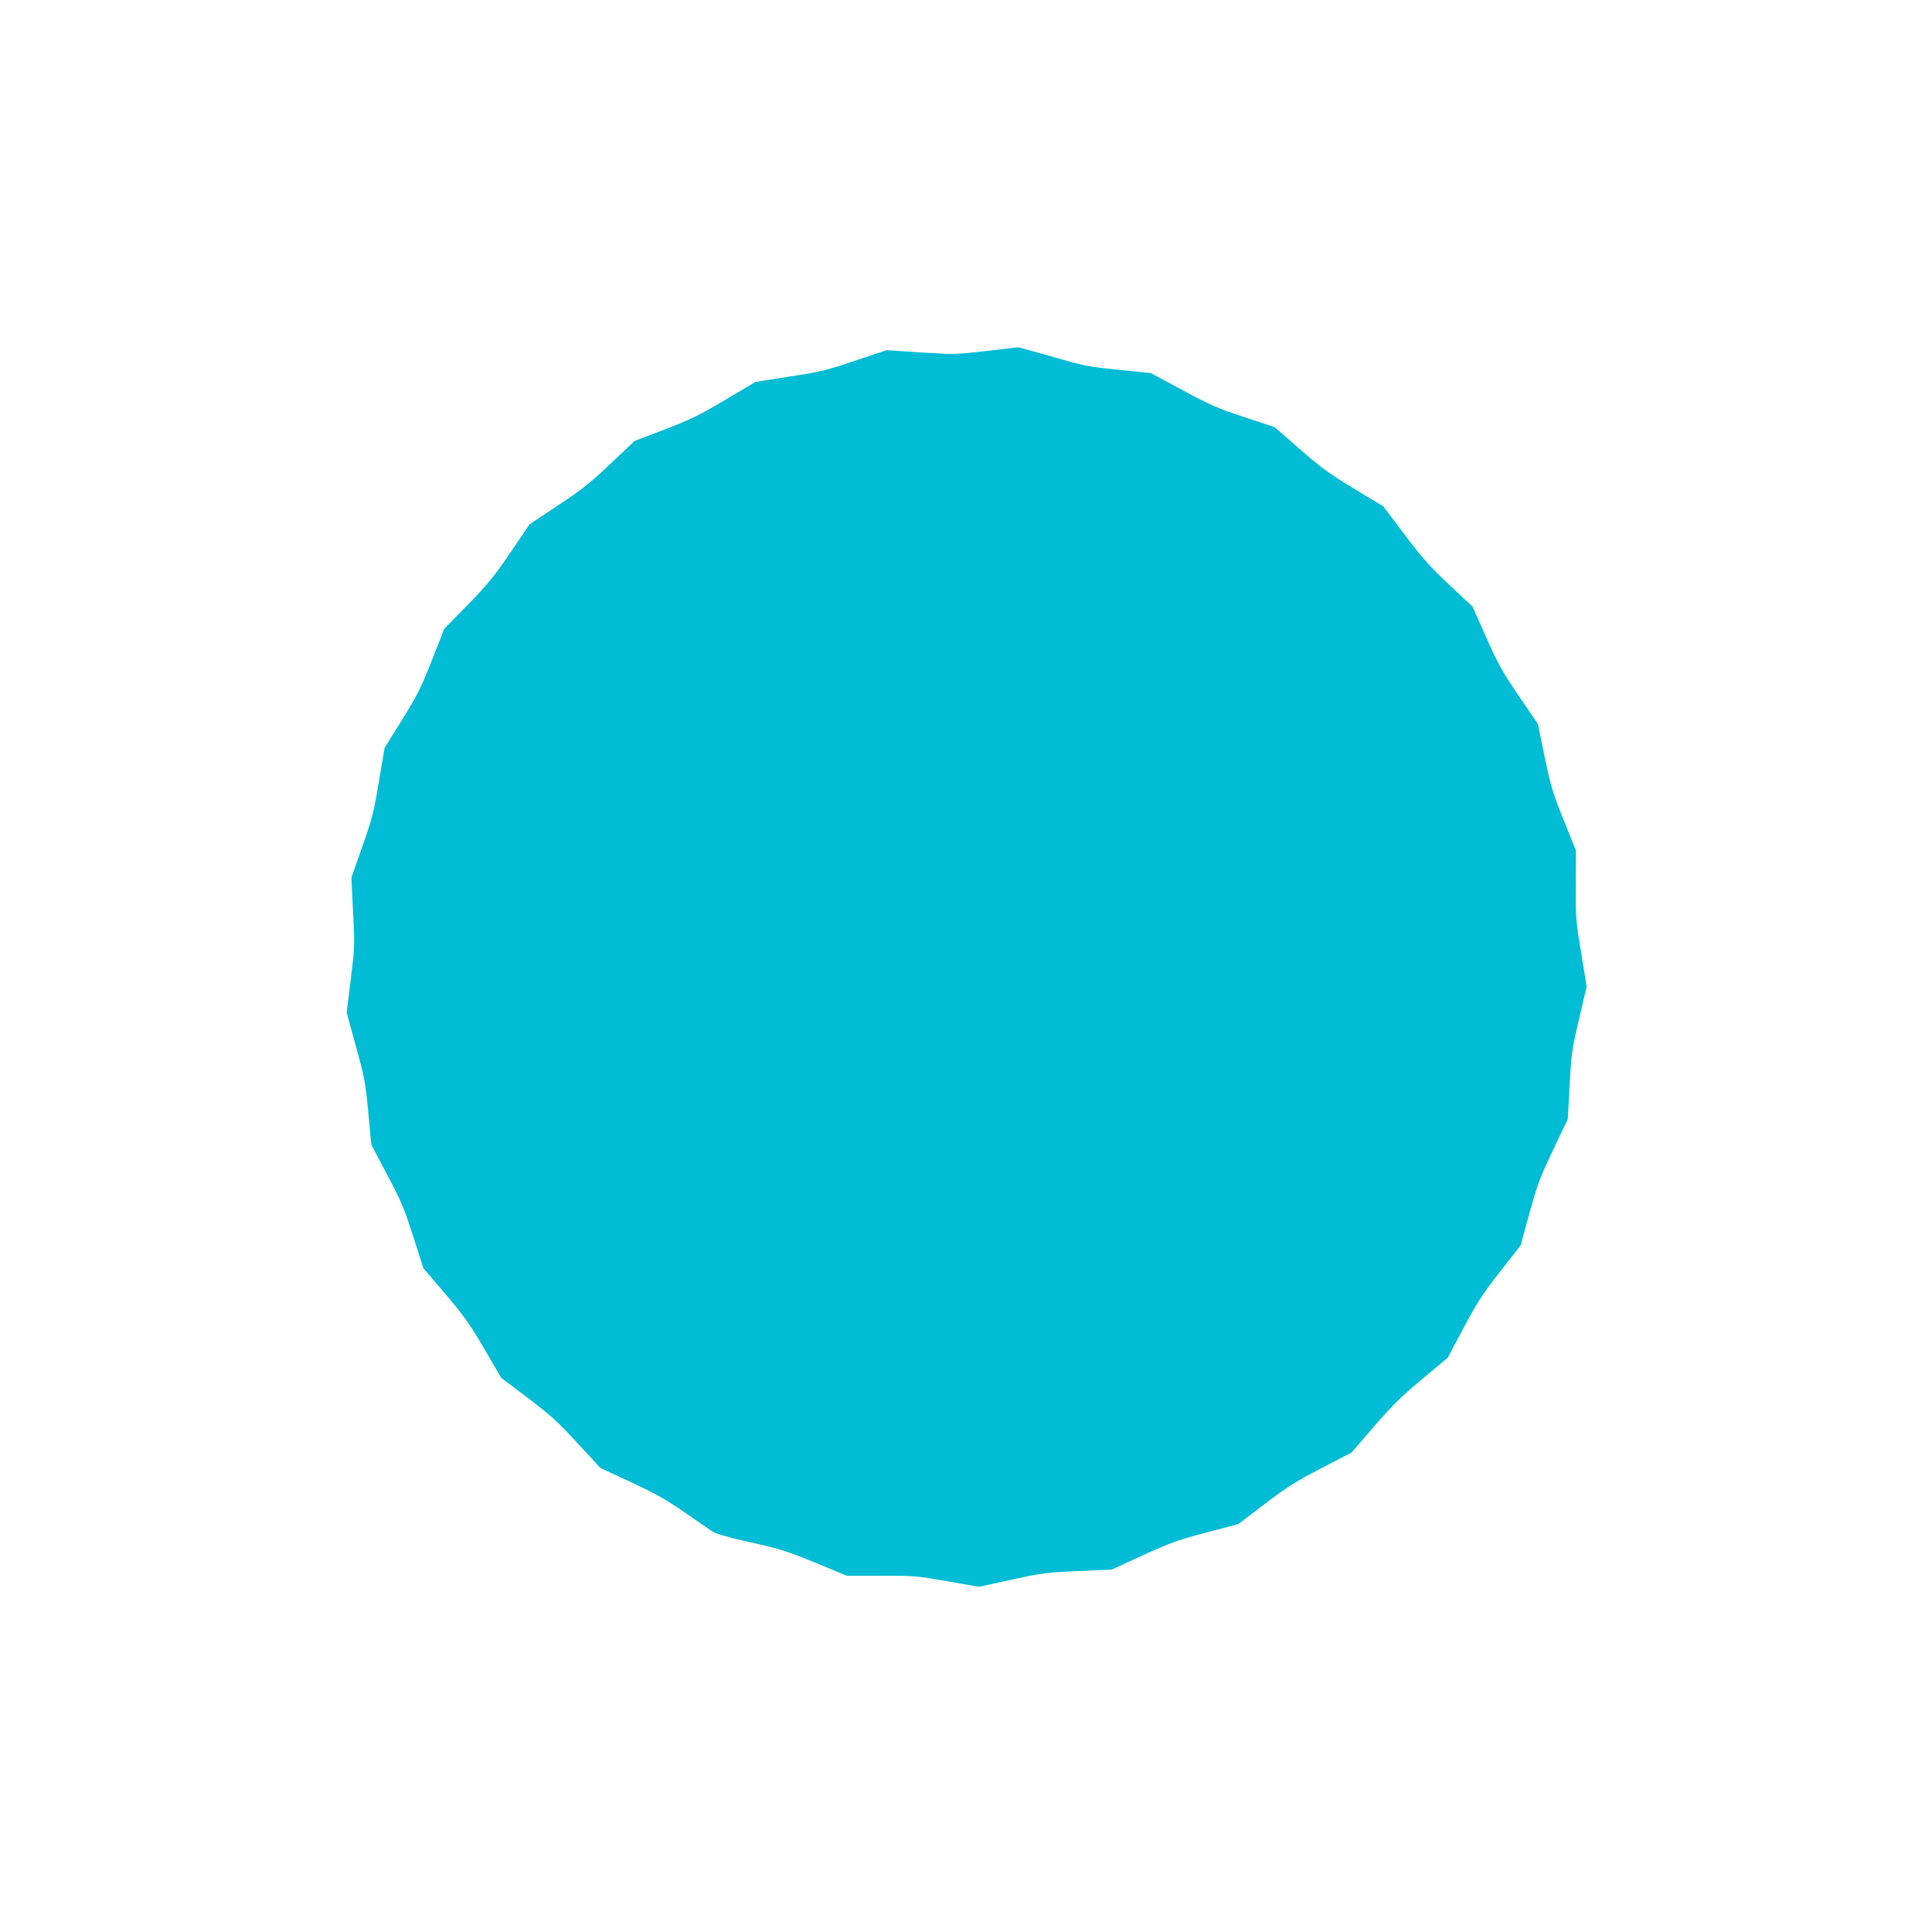 <?xml version="1.0" standalone="no"?>
<!DOCTYPE svg PUBLIC "-//W3C//DTD SVG 20010904//EN"
 "http://www.w3.org/TR/2001/REC-SVG-20010904/DTD/svg10.dtd">
<svg version="1.0" xmlns="http://www.w3.org/2000/svg"
 width="1280pt" height="1280pt" viewBox="0 0 1280 1280"
 preserveAspectRatio="xMidYMid meet">
<g transform="translate(0,1280) scale(0.1,-0.1)"
fill="#00bcd4" stroke="none">
<path d="M6530 10474 c-202 -23 -208 -23 -430 -9 l-226 15 -209 -70 c-191 -64
-230 -74 -435 -105 l-224 -35 -201 -119 c-173 -103 -227 -129 -400 -196 l-200
-76 -161 -152 c-135 -128 -190 -172 -348 -276 l-188 -125 -125 -185 c-109
-160 -148 -208 -282 -346 l-157 -160 -83 -210 c-73 -185 -96 -231 -198 -395
l-115 -185 -38 -225 c-34 -205 -44 -243 -110 -430 l-72 -205 11 -227 c12 -222
11 -233 -15 -447 l-27 -220 61 -223 c57 -207 63 -238 82 -437 l20 -214 104
-198 c93 -175 113 -221 173 -409 l68 -212 146 -171 c124 -147 162 -200 258
-364 l112 -192 178 -134 c151 -115 199 -159 328 -299 l151 -164 203 -94 c163
-76 232 -115 352 -198 82 -57 166 -114 186 -128 26 -17 101 -38 256 -73 198
-44 241 -58 428 -135 l208 -86 227 0 c217 1 236 -1 437 -36 l211 -37 214 47
c202 44 229 48 440 57 l225 10 205 94 c182 83 230 101 420 151 l215 57 177
135 c152 115 206 149 375 236 l198 103 148 172 c122 141 179 197 318 313 l170
142 106 199 c91 170 125 223 242 373 l136 174 58 212 c52 189 69 234 156 418
l98 206 12 224 c12 213 15 236 63 440 l50 214 -36 221 c-35 210 -37 230 -36
450 l1 230 -80 199 c-73 181 -85 220 -127 420 l-45 220 -126 184 c-109 161
-136 209 -216 388 l-91 205 -156 146 c-130 122 -177 176 -295 332 l-140 186
-192 116 c-162 98 -217 138 -360 262 l-168 147 -200 66 c-176 58 -225 79 -410
179 l-210 113 -215 22 c-202 21 -228 26 -436 86 -122 35 -225 64 -230 63 -5
-1 -101 -12 -214 -25z"/>
</g>
</svg>
